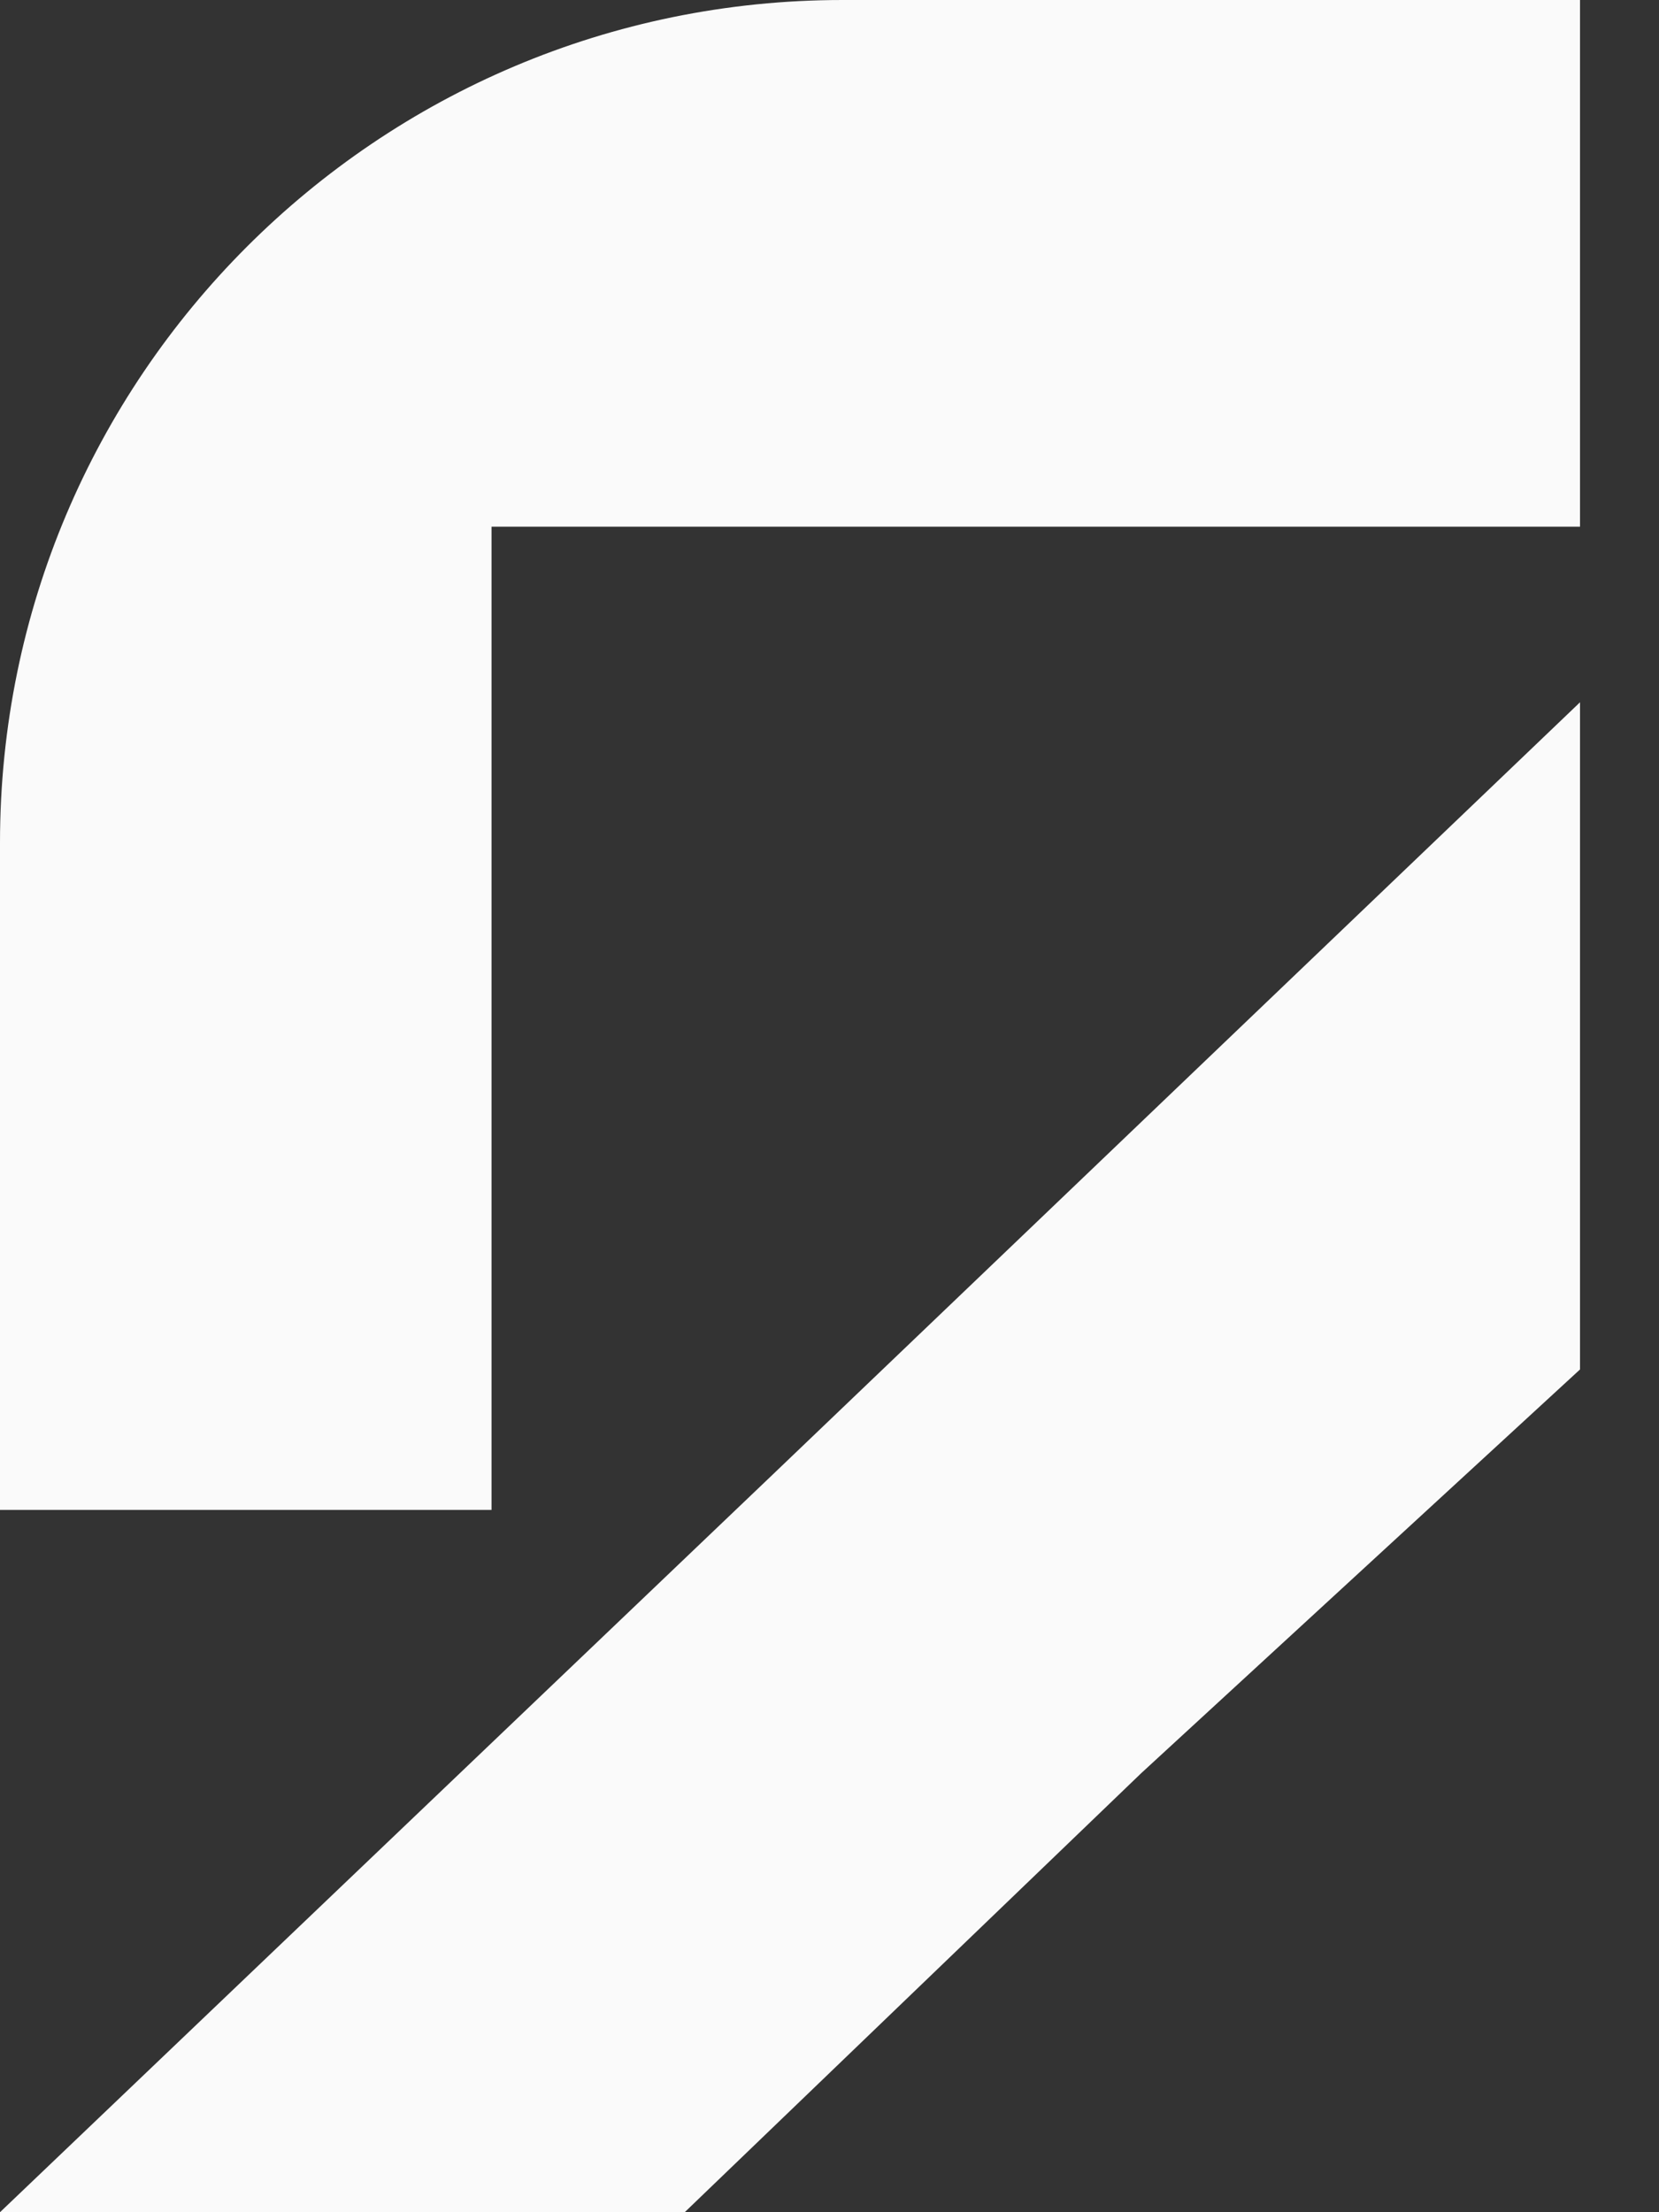 <svg preserveAspectRatio="none" width="100%" height="100%" overflow="visible" style="display: block;" viewBox="0 0 18 24" fill="none" xmlns="http://www.w3.org/2000/svg">
<rect x="0" y="0" width="18" height="24" fill="#333333" stroke="none"/>
<path id="Union" d="M17.143 14.857L12.381 19.238L7.429 24H0L8.381 16L17.143 7.619V14.857ZM17.143 5.714H5.333V16.381H0V9.143C0 4.093 4.093 0 9.143 0H17.143V5.714Z" fill="#FAFAFA"/>
</svg>
